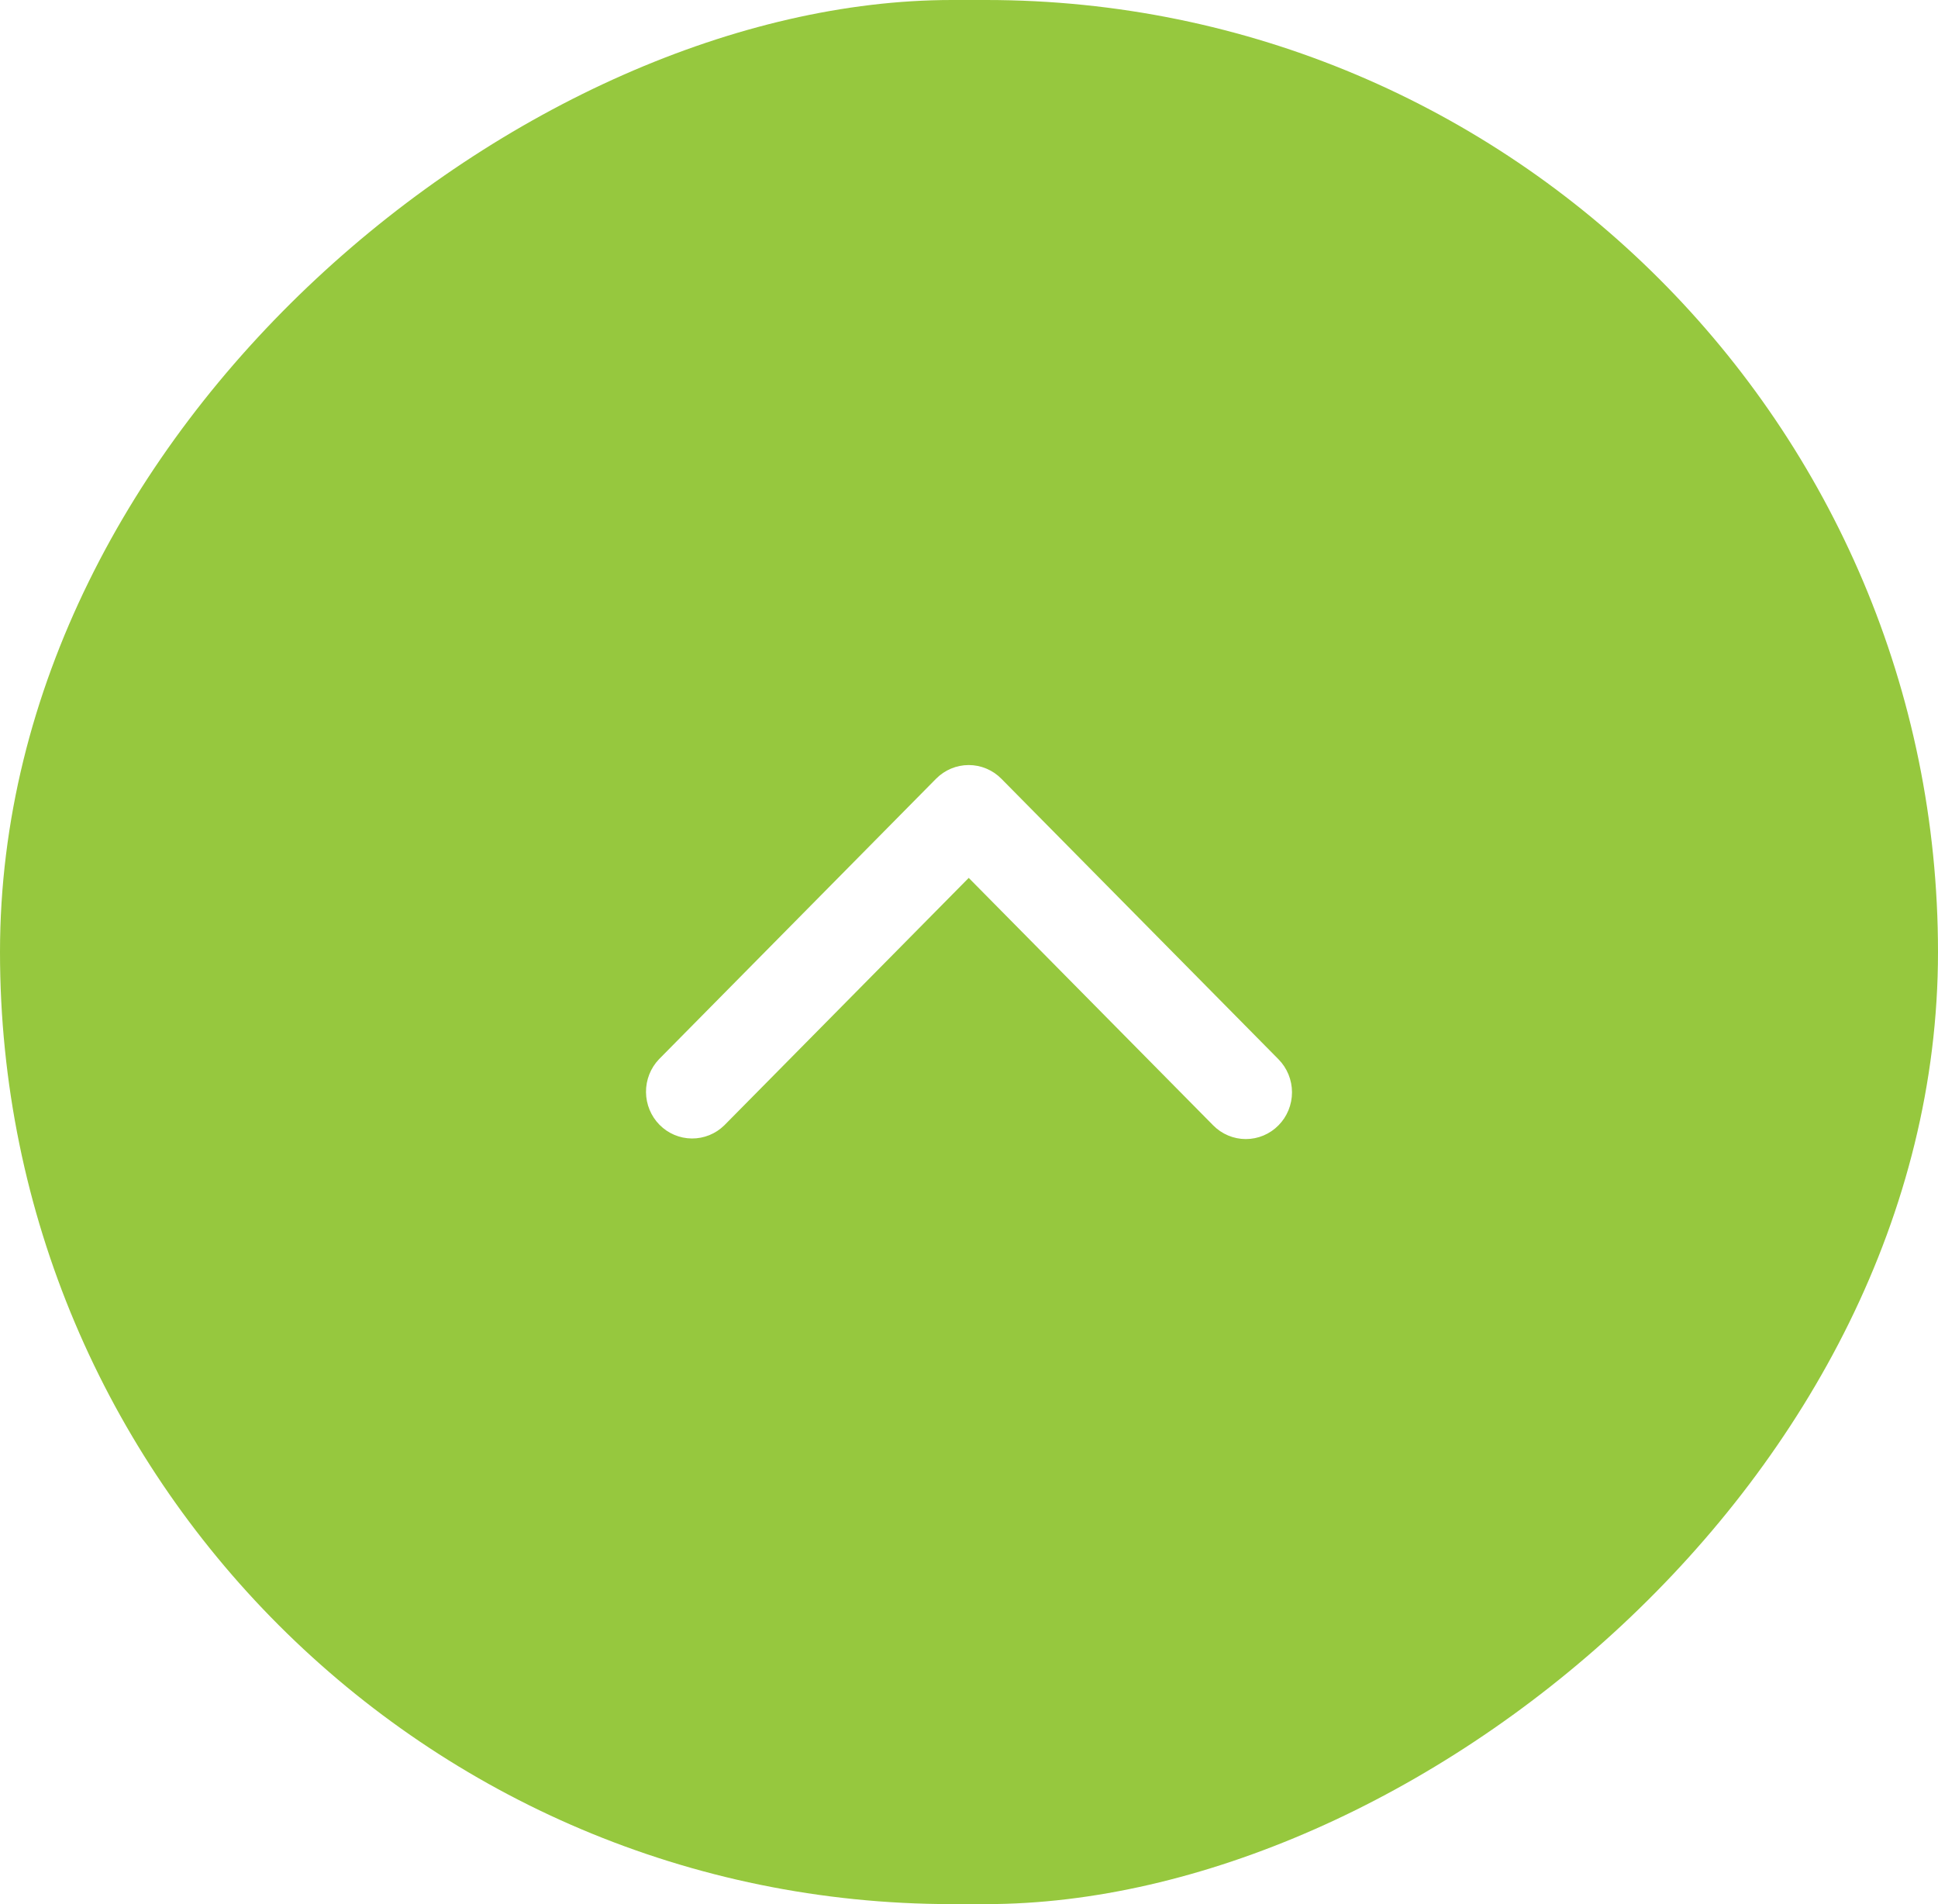 <svg width="57" height="56" viewBox="0 0 57 56" fill="none" xmlns="http://www.w3.org/2000/svg">
<g filter="url(#filter0_b_347_796)">
<rect x="57" width="56" height="57" rx="28" transform="rotate(90 57 0)" fill="#96C83E"/>
<path d="M37.602 33.097C37.348 33.355 37.002 33.5 36.642 33.5C36.282 33.5 35.936 33.355 35.682 33.097L28.492 25.819L21.302 33.097C21.046 33.348 20.703 33.486 20.347 33.483C19.99 33.48 19.65 33.336 19.398 33.081C19.146 32.826 19.003 32.481 19 32.12C18.997 31.76 19.134 31.412 19.381 31.153L27.531 22.903C27.786 22.645 28.132 22.5 28.492 22.5C28.852 22.5 29.197 22.645 29.452 22.903L37.602 31.153C37.857 31.411 38 31.761 38 32.125C38 32.49 37.857 32.84 37.602 33.097Z" fill="white"/>
</g>
<defs>
<filter id="filter0_b_347_796" x="-50" y="-50" width="157" height="156" filterUnits="userSpaceOnUse" color-interpolation-filters="sRGB">
<feFlood flood-opacity="0" result="BackgroundImageFix"/>
<feGaussianBlur in="BackgroundImageFix" stdDeviation="25"/>
<feComposite in2="SourceAlpha" operator="in" result="effect1_backgroundBlur_347_796"/>
<feBlend mode="normal" in="SourceGraphic" in2="effect1_backgroundBlur_347_796" result="shape"/>
</filter>
</defs>
</svg>
